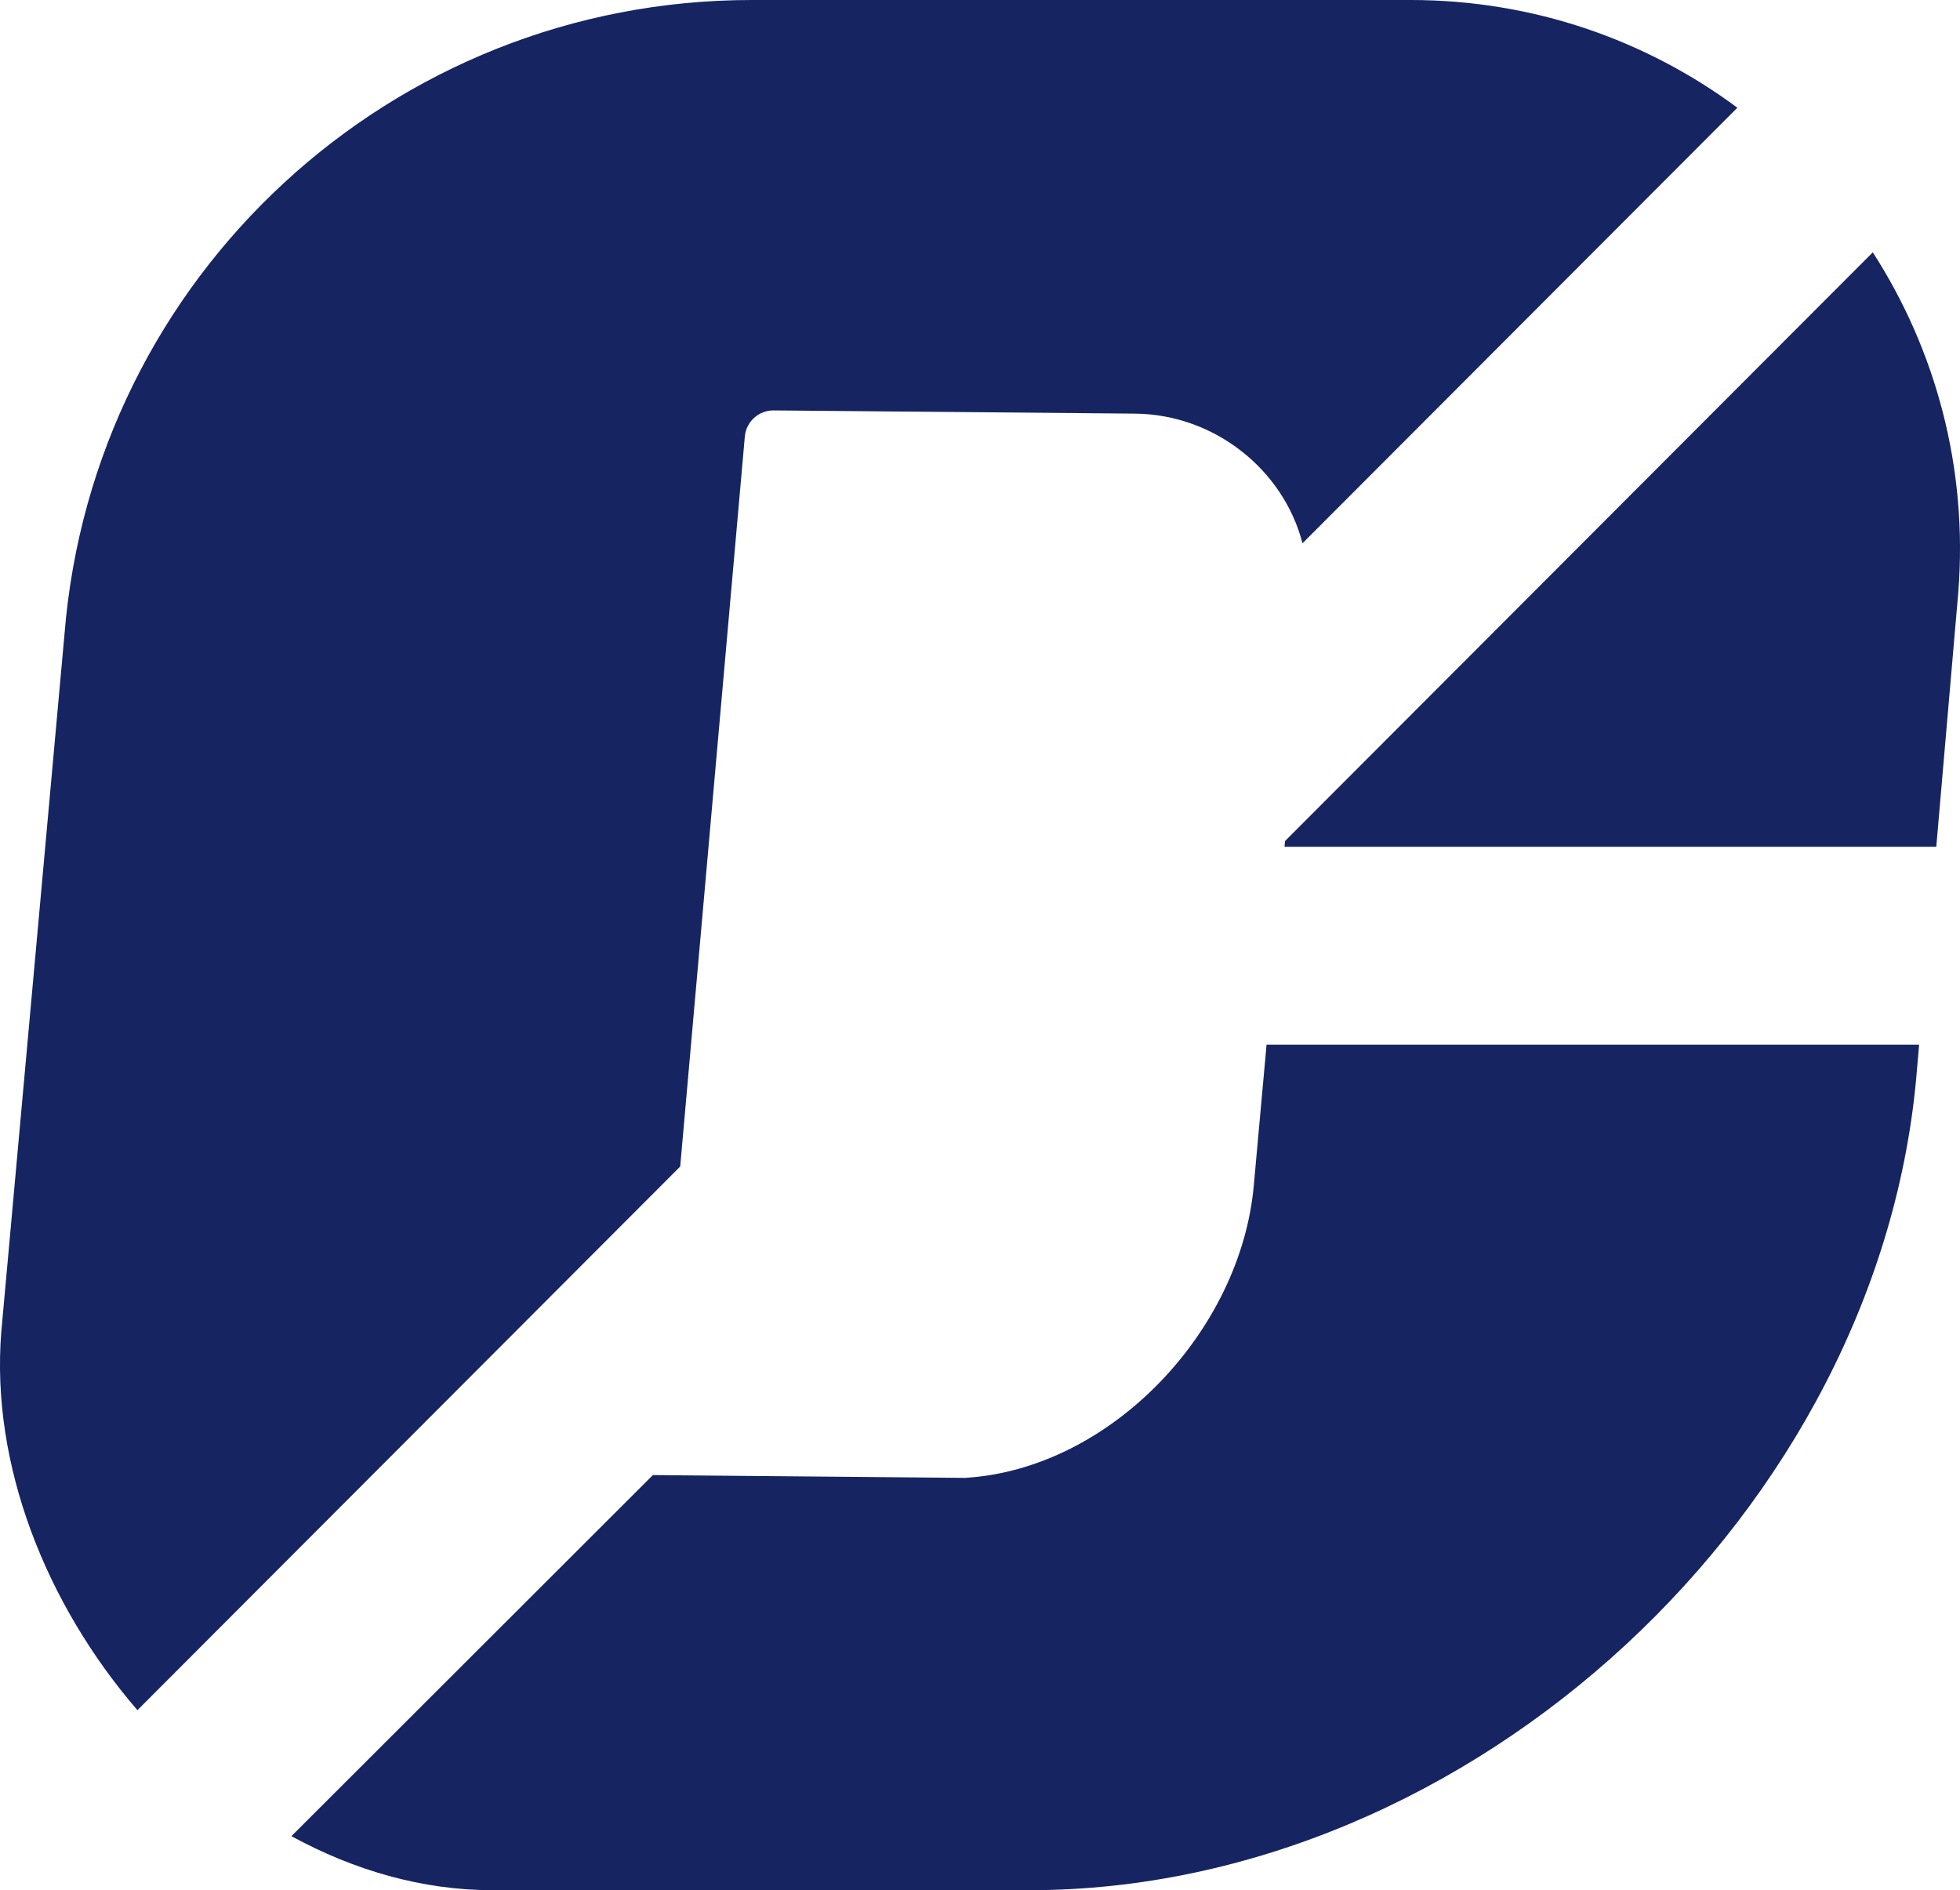 <?xml version="1.0" encoding="UTF-8"?>
<svg id="CasasdeapuestasCom" xmlns="http://www.w3.org/2000/svg" viewBox="0 0 568.66 548.48">
    <style>
    #LogoFavicon path{fill: #162561}
    @media (prefers-color-scheme: dark) {
        #LogoFavicon path{fill: white}
    }
    </style>
    <g id="LogoFavicon">
        <g>
        <path d="M197.35,338.5l18.75-211.83c.38-4.32,4.02-7.62,8.36-7.58l104.8.93c23.2.21,43.14,16.35,48.64,37.62l126.17-126.38C477.65,11.66,444.91,0,409.26,0h-191.17C113.77,0,26.98,80.17,18.7,184.15L.37,386.51c-3.07,38.61,12.99,78.96,39.5,109.73l157.47-157.74Z"/>
        <path d="M367.47,303.15l-3.7,40.78c-3.74,42.21-41.47,82.35-83.77,84.9l-90.58-.81-104.87,104.77c18.13,9.91,37.98,15.68,58.29,15.68h155.89c128.16,0,247.3-110.54,257.46-238.29l.61-7.05h-189.33Z"/>
        <path d="M561.78,245.7l6.37-73.66c2.89-36.32-6.59-70.58-24.79-98.82l-170.53,170.82-.15,1.67h189.09Z"/>
        </g>
    </g>
</svg>